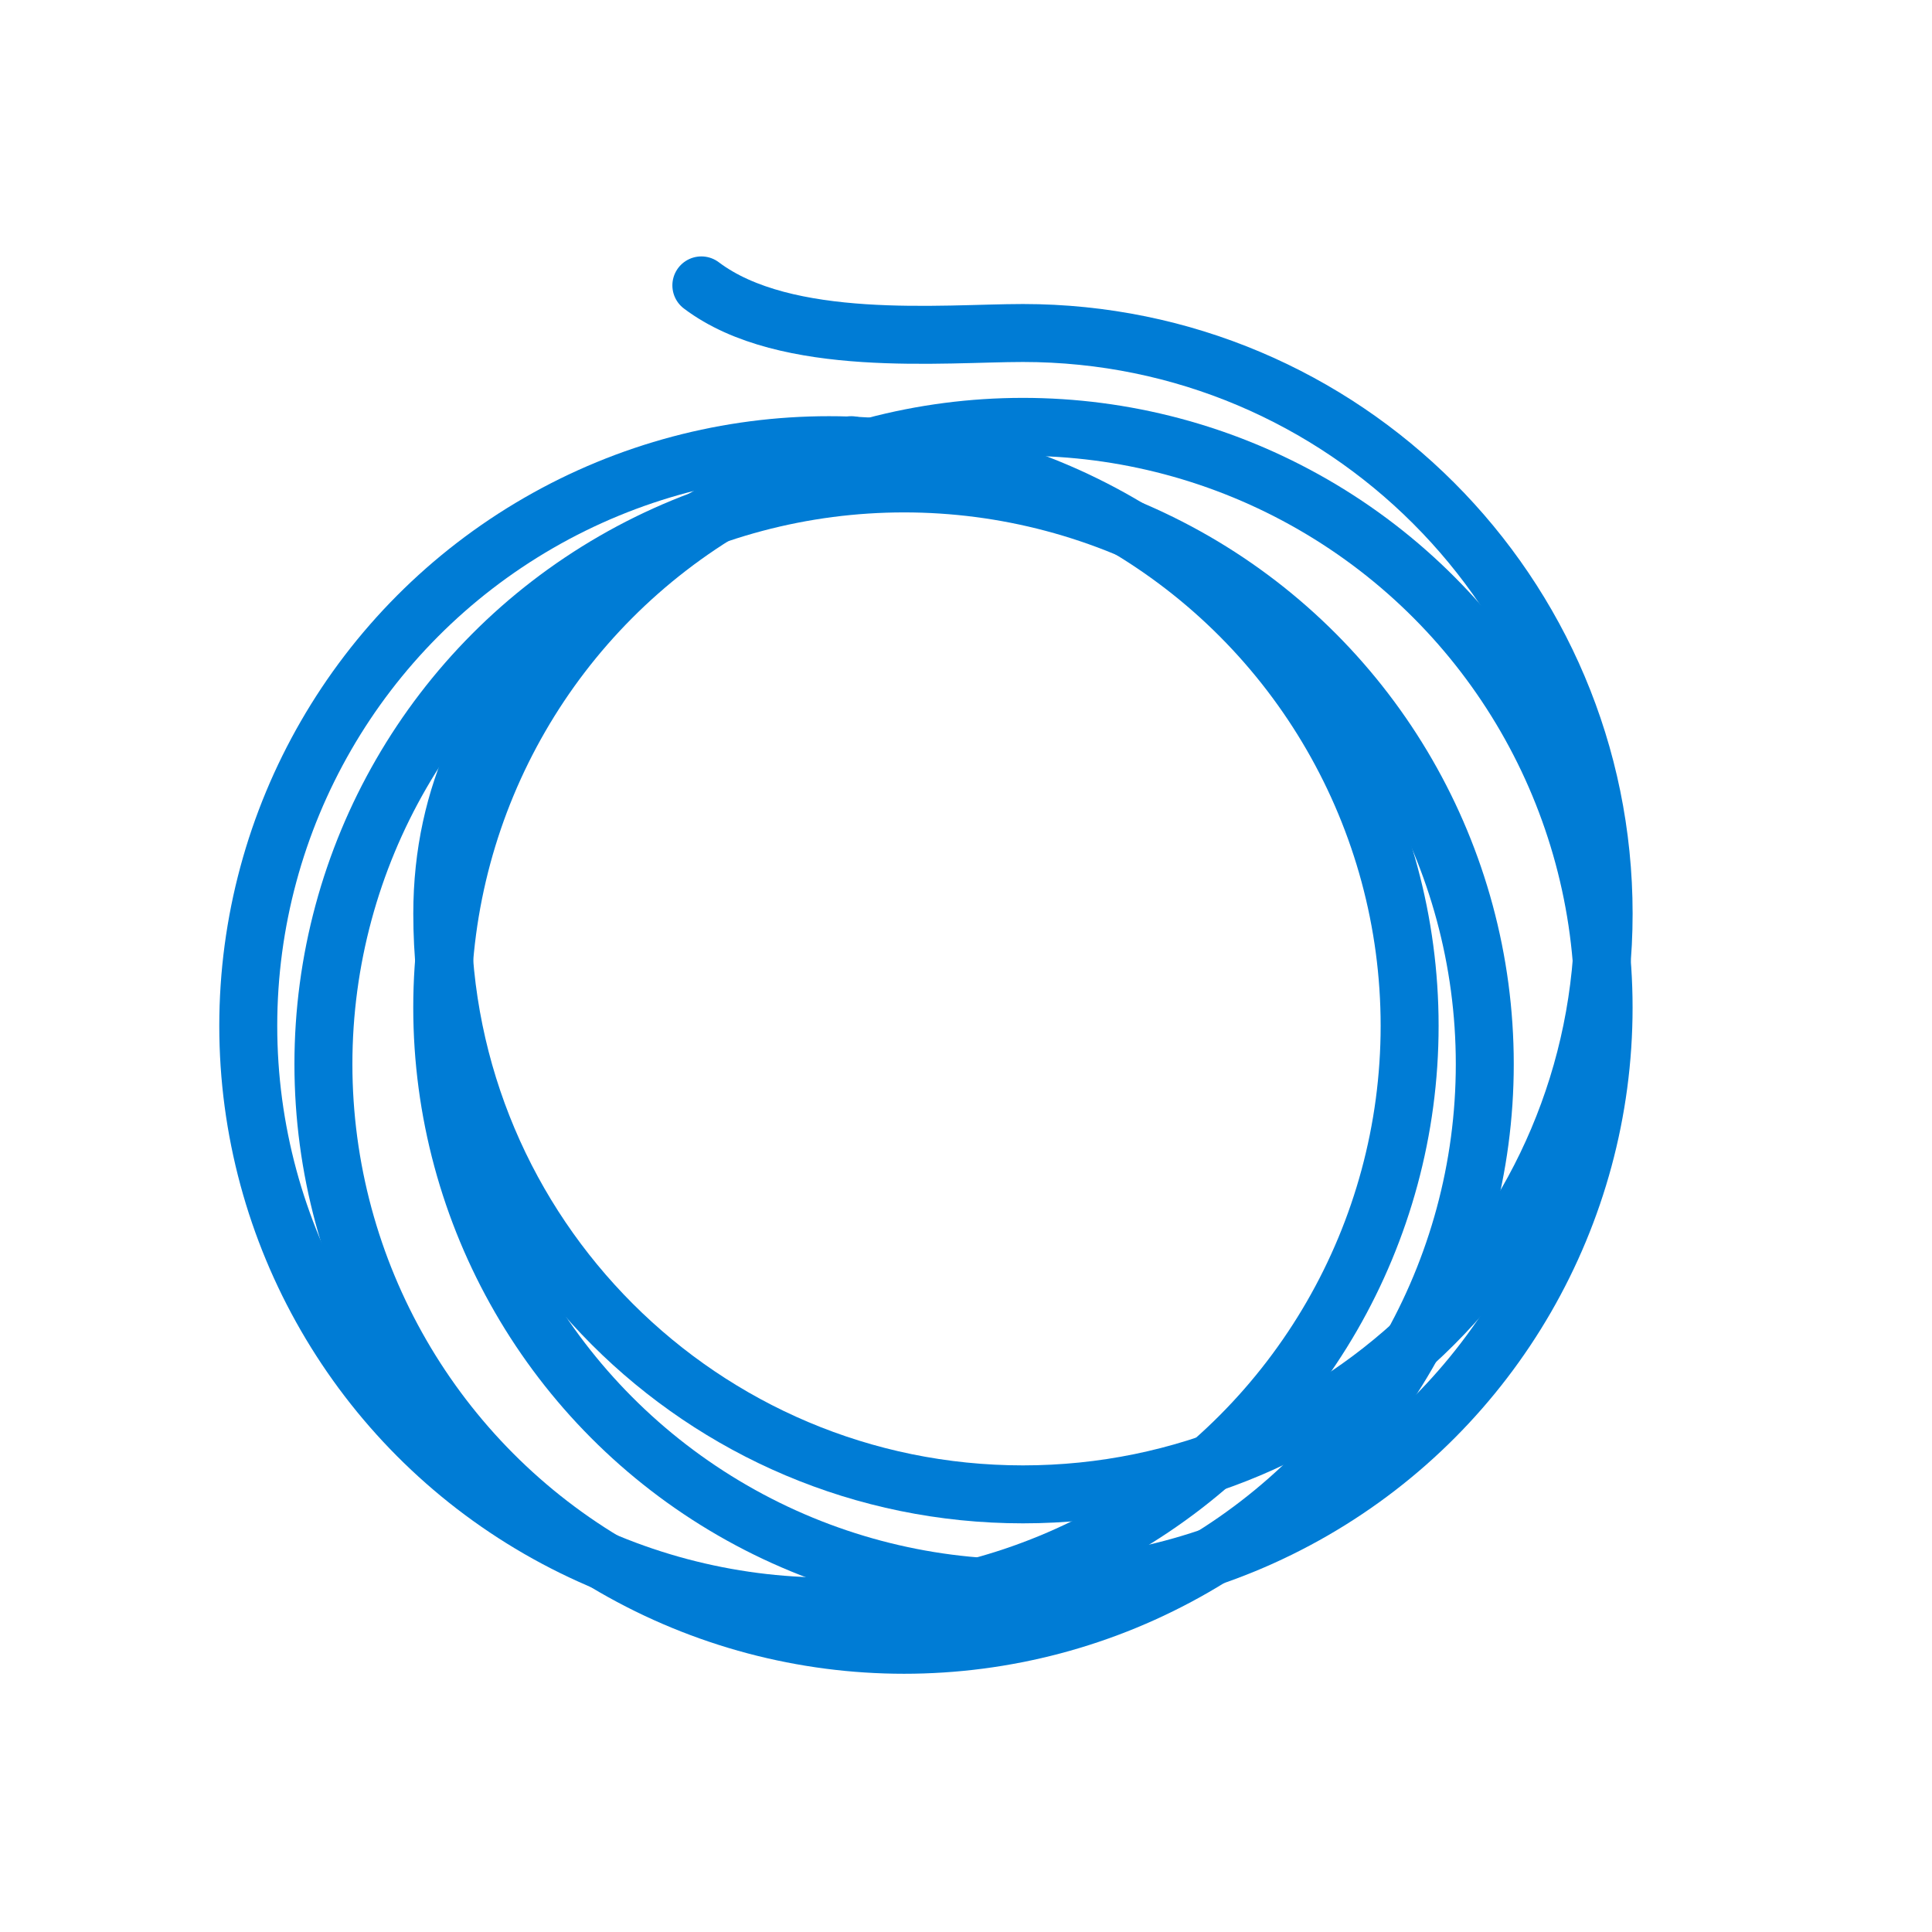 <?xml version="1.0" encoding="UTF-8"?>
<svg xmlns="http://www.w3.org/2000/svg" xmlns:xlink="http://www.w3.org/1999/xlink" id="_ëÎÓÈ_1" viewBox="0 0 50 50">
  <defs>
    <style>.cls-1{fill:url(#Dégradé_sans_nom_28);}.cls-1,.cls-2{stroke-width:0px;}.cls-2,.cls-3{fill:none;}.cls-4{clip-path:url(#clippath-1);}.cls-5{clip-path:url(#clippath);}.cls-3{stroke:#007cd5;stroke-linecap:round;stroke-miterlimit:10;stroke-width:1.5px;}</style>
    <clipPath id="clippath">
      <polygon class="cls-2" points="-53.446 -79.952 -153.874 -79.952 -158.022 -75.803 -217.487 -75.803 -228.78 -75.803 -245.446 -75.803 -245.446 -175.803 -53.446 -175.803 -53.446 -79.952"></polygon>
    </clipPath>
    <clipPath id="clippath-1">
      <rect class="cls-2" x="-245.446" y="-175.803" width="192" height="100"></rect>
    </clipPath>
    <radialGradient id="Dégradé_sans_nom_28" cx="-37.889" cy="-47.693" fx="-37.889" fy="-47.693" r="143.6" gradientTransform="translate(-11.218) scale(1.34 1)" gradientUnits="userSpaceOnUse">
      <stop offset="0" stop-color="#007cd5"></stop>
      <stop offset=".088" stop-color="#006dbb"></stop>
      <stop offset=".264" stop-color="#00528e"></stop>
      <stop offset=".433" stop-color="#003d6a"></stop>
      <stop offset=".591" stop-color="#002f50"></stop>
      <stop offset=".734" stop-color="#002641"></stop>
      <stop offset=".848" stop-color="#00233c"></stop>
    </radialGradient>
  </defs>
  <g class="cls-5">
    <g class="cls-4">
      <ellipse class="cls-1" cx="-61.993" cy="-47.693" rx="192.436" ry="143.6"></ellipse>
    </g>
  </g>
  <circle class="cls-3" cx="21.453" cy="26.549" r="15.028"></circle>
  <circle class="cls-3" cx="23.398" cy="27.539" r="15.028"></circle>
  <circle class="cls-3" cx="26.473" cy="26.075" r="15.028"></circle>
  <path class="cls-3" d="m22.031,11.521c-5.419,2.27-10.585,5.882-10.585,12.125,0,8.299,6.728,15.028,15.028,15.028s15.028-6.728,15.028-15.028-6.728-15.028-15.028-15.028c-2.057,0-6.135.419-8.323-1.232"></path>
</svg>
